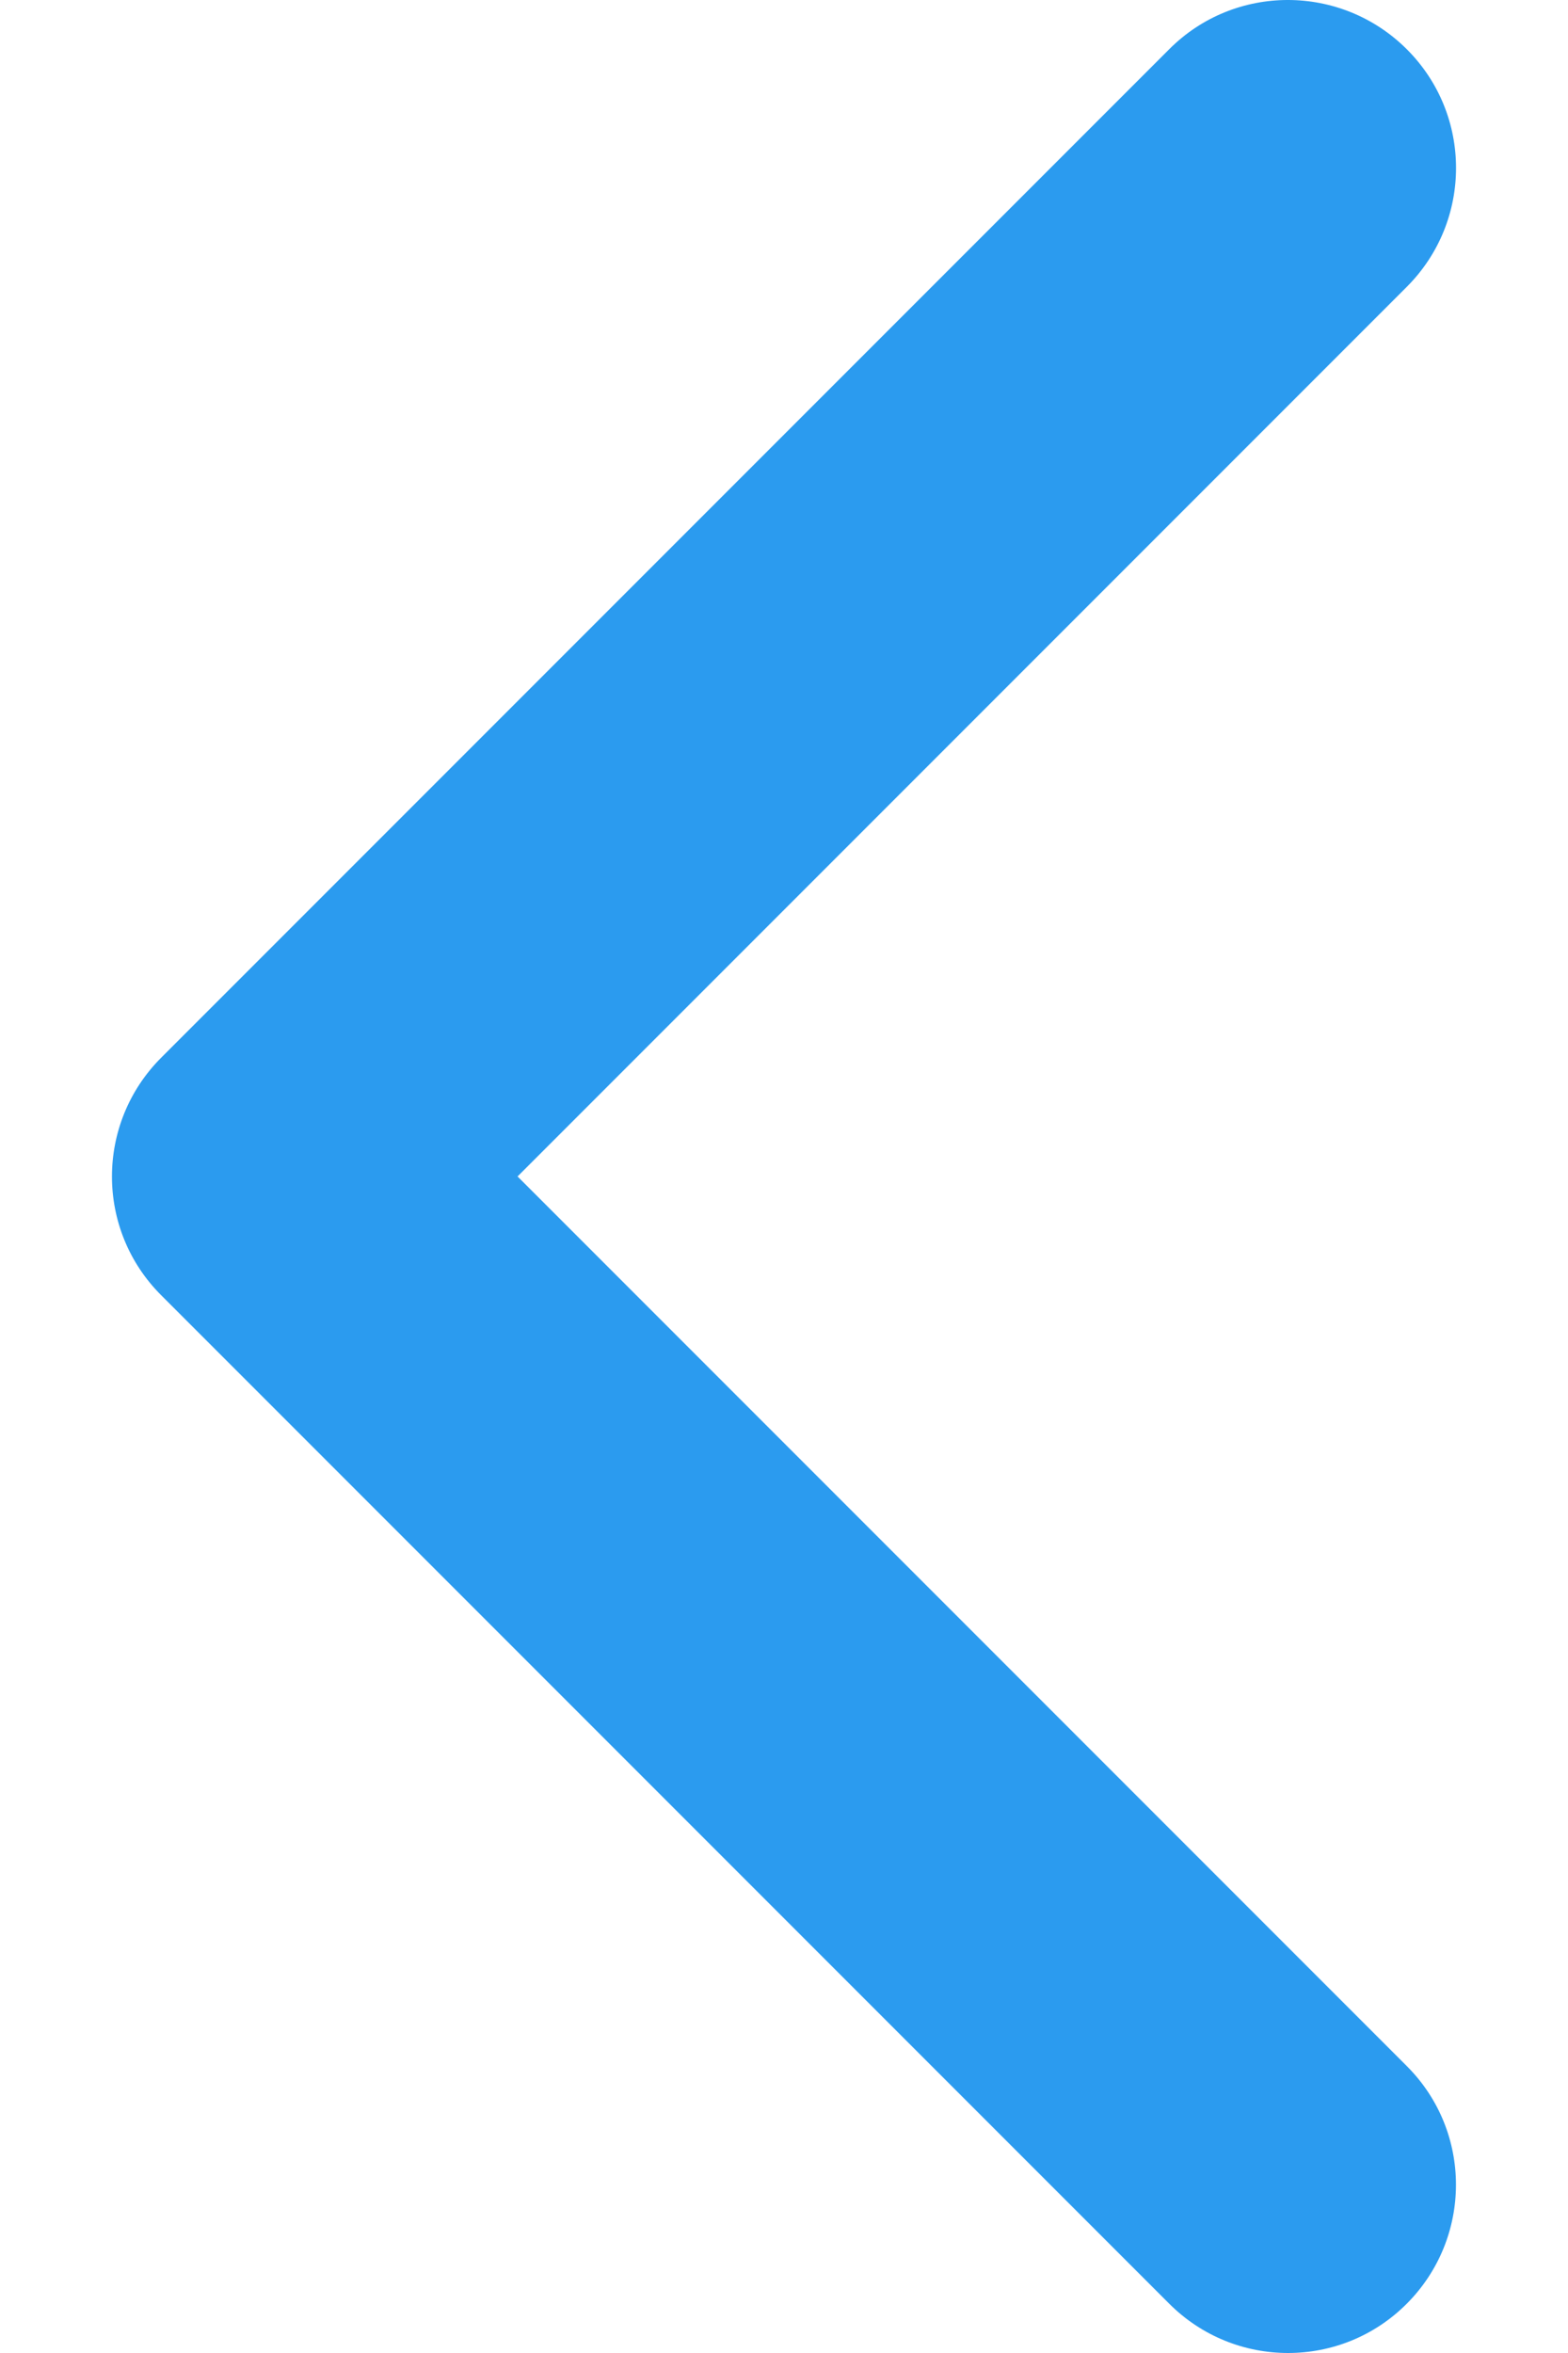<?xml version='1.0' encoding='UTF-8'?>
<svg xmlns="http://www.w3.org/2000/svg" version="1.1" width="512" height="768" viewBox="0 0 512 768">
<path fill="#2B9BEF" d="M459.353 674.34l-290.355-290.355 290.355-290.355c21.451-21.452 21.451-56.175 0-77.565s-56.175-21.451-77.565 0l-329.14 329.141c-21.452 21.451-21.452 56.175 0 77.565l329.14 329.141c21.452 21.452 56.175 21.452 77.565 0s21.451-56.175 0-77.565z"/>
</svg>